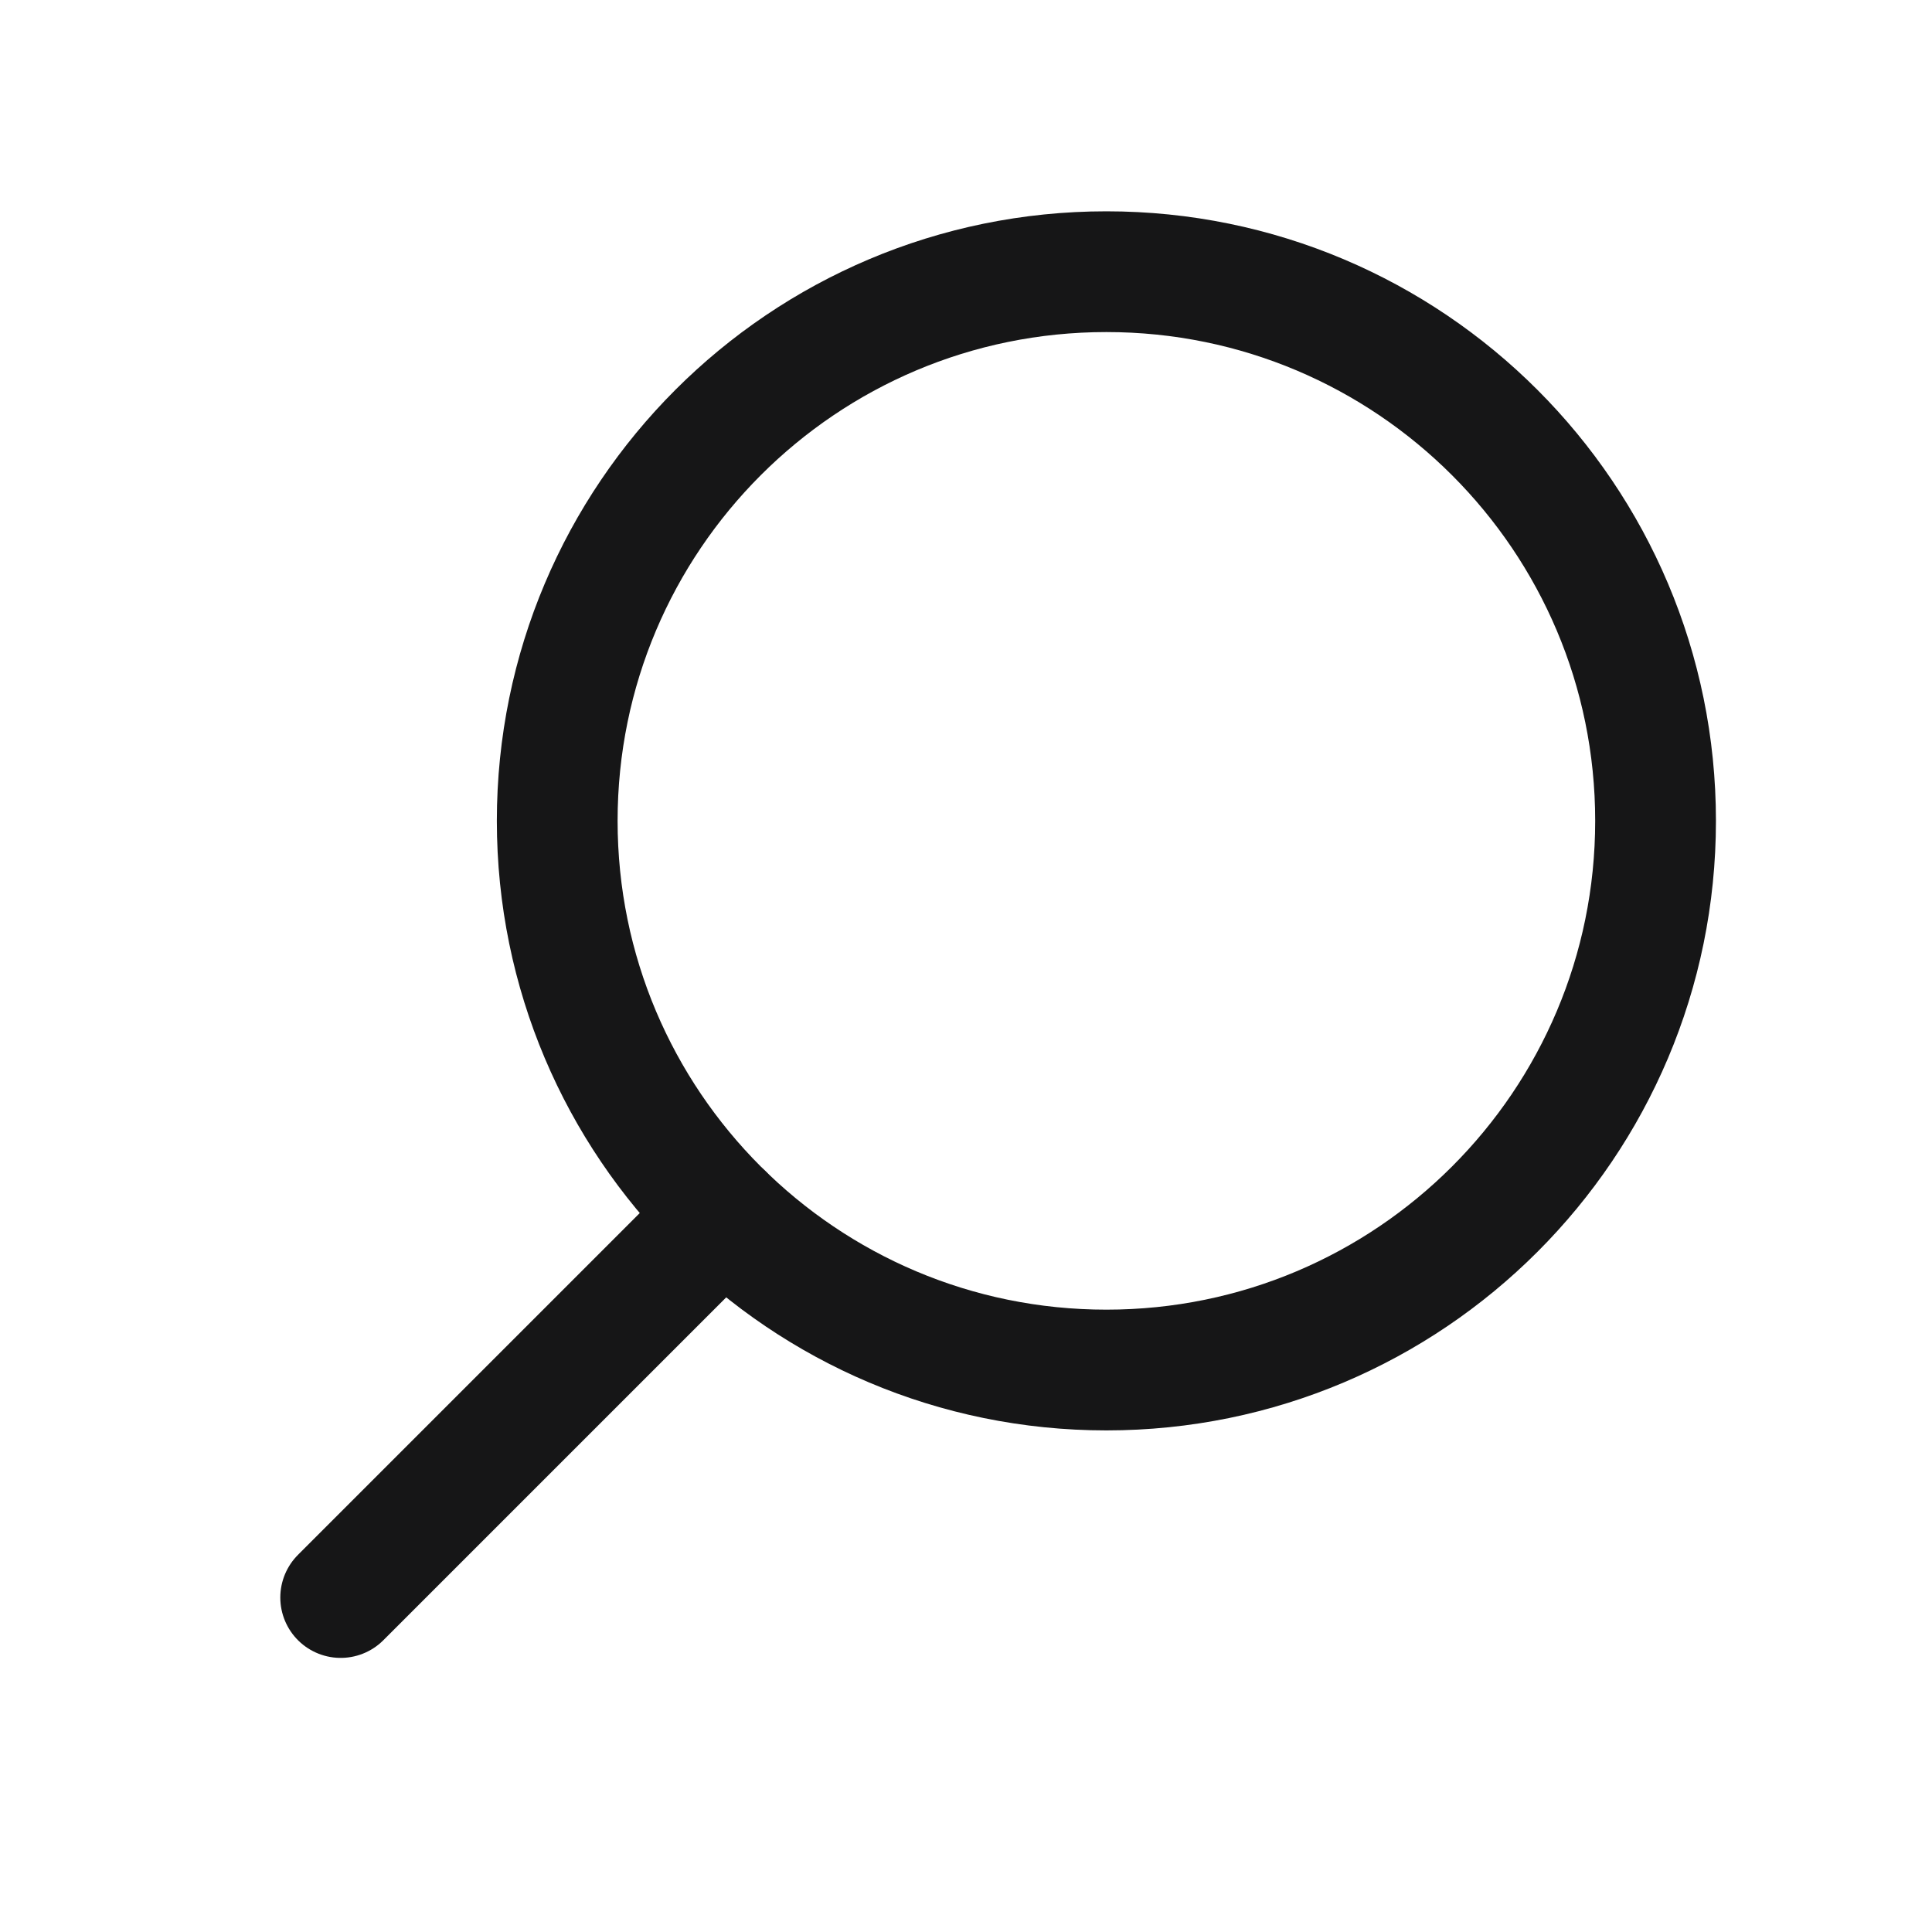 <svg width="24" height="24" viewBox="0 0 24 24" fill="none" xmlns="http://www.w3.org/2000/svg">
<path d="M13.744 17.019C17.512 17.019 20.566 13.965 20.566 10.197C20.566 6.429 17.512 3.375 13.744 3.375C9.976 3.375 6.922 6.429 6.922 10.197C6.922 13.965 9.976 17.019 13.744 17.019Z" stroke="#161617" stroke-width="1.5" stroke-linecap="round" stroke-linejoin="bevel"/>
<path d="M8.988 15.089L4.232 19.845" stroke="#161617" stroke-width="1.5" stroke-linecap="round" stroke-linejoin="bevel"/>
</svg>

